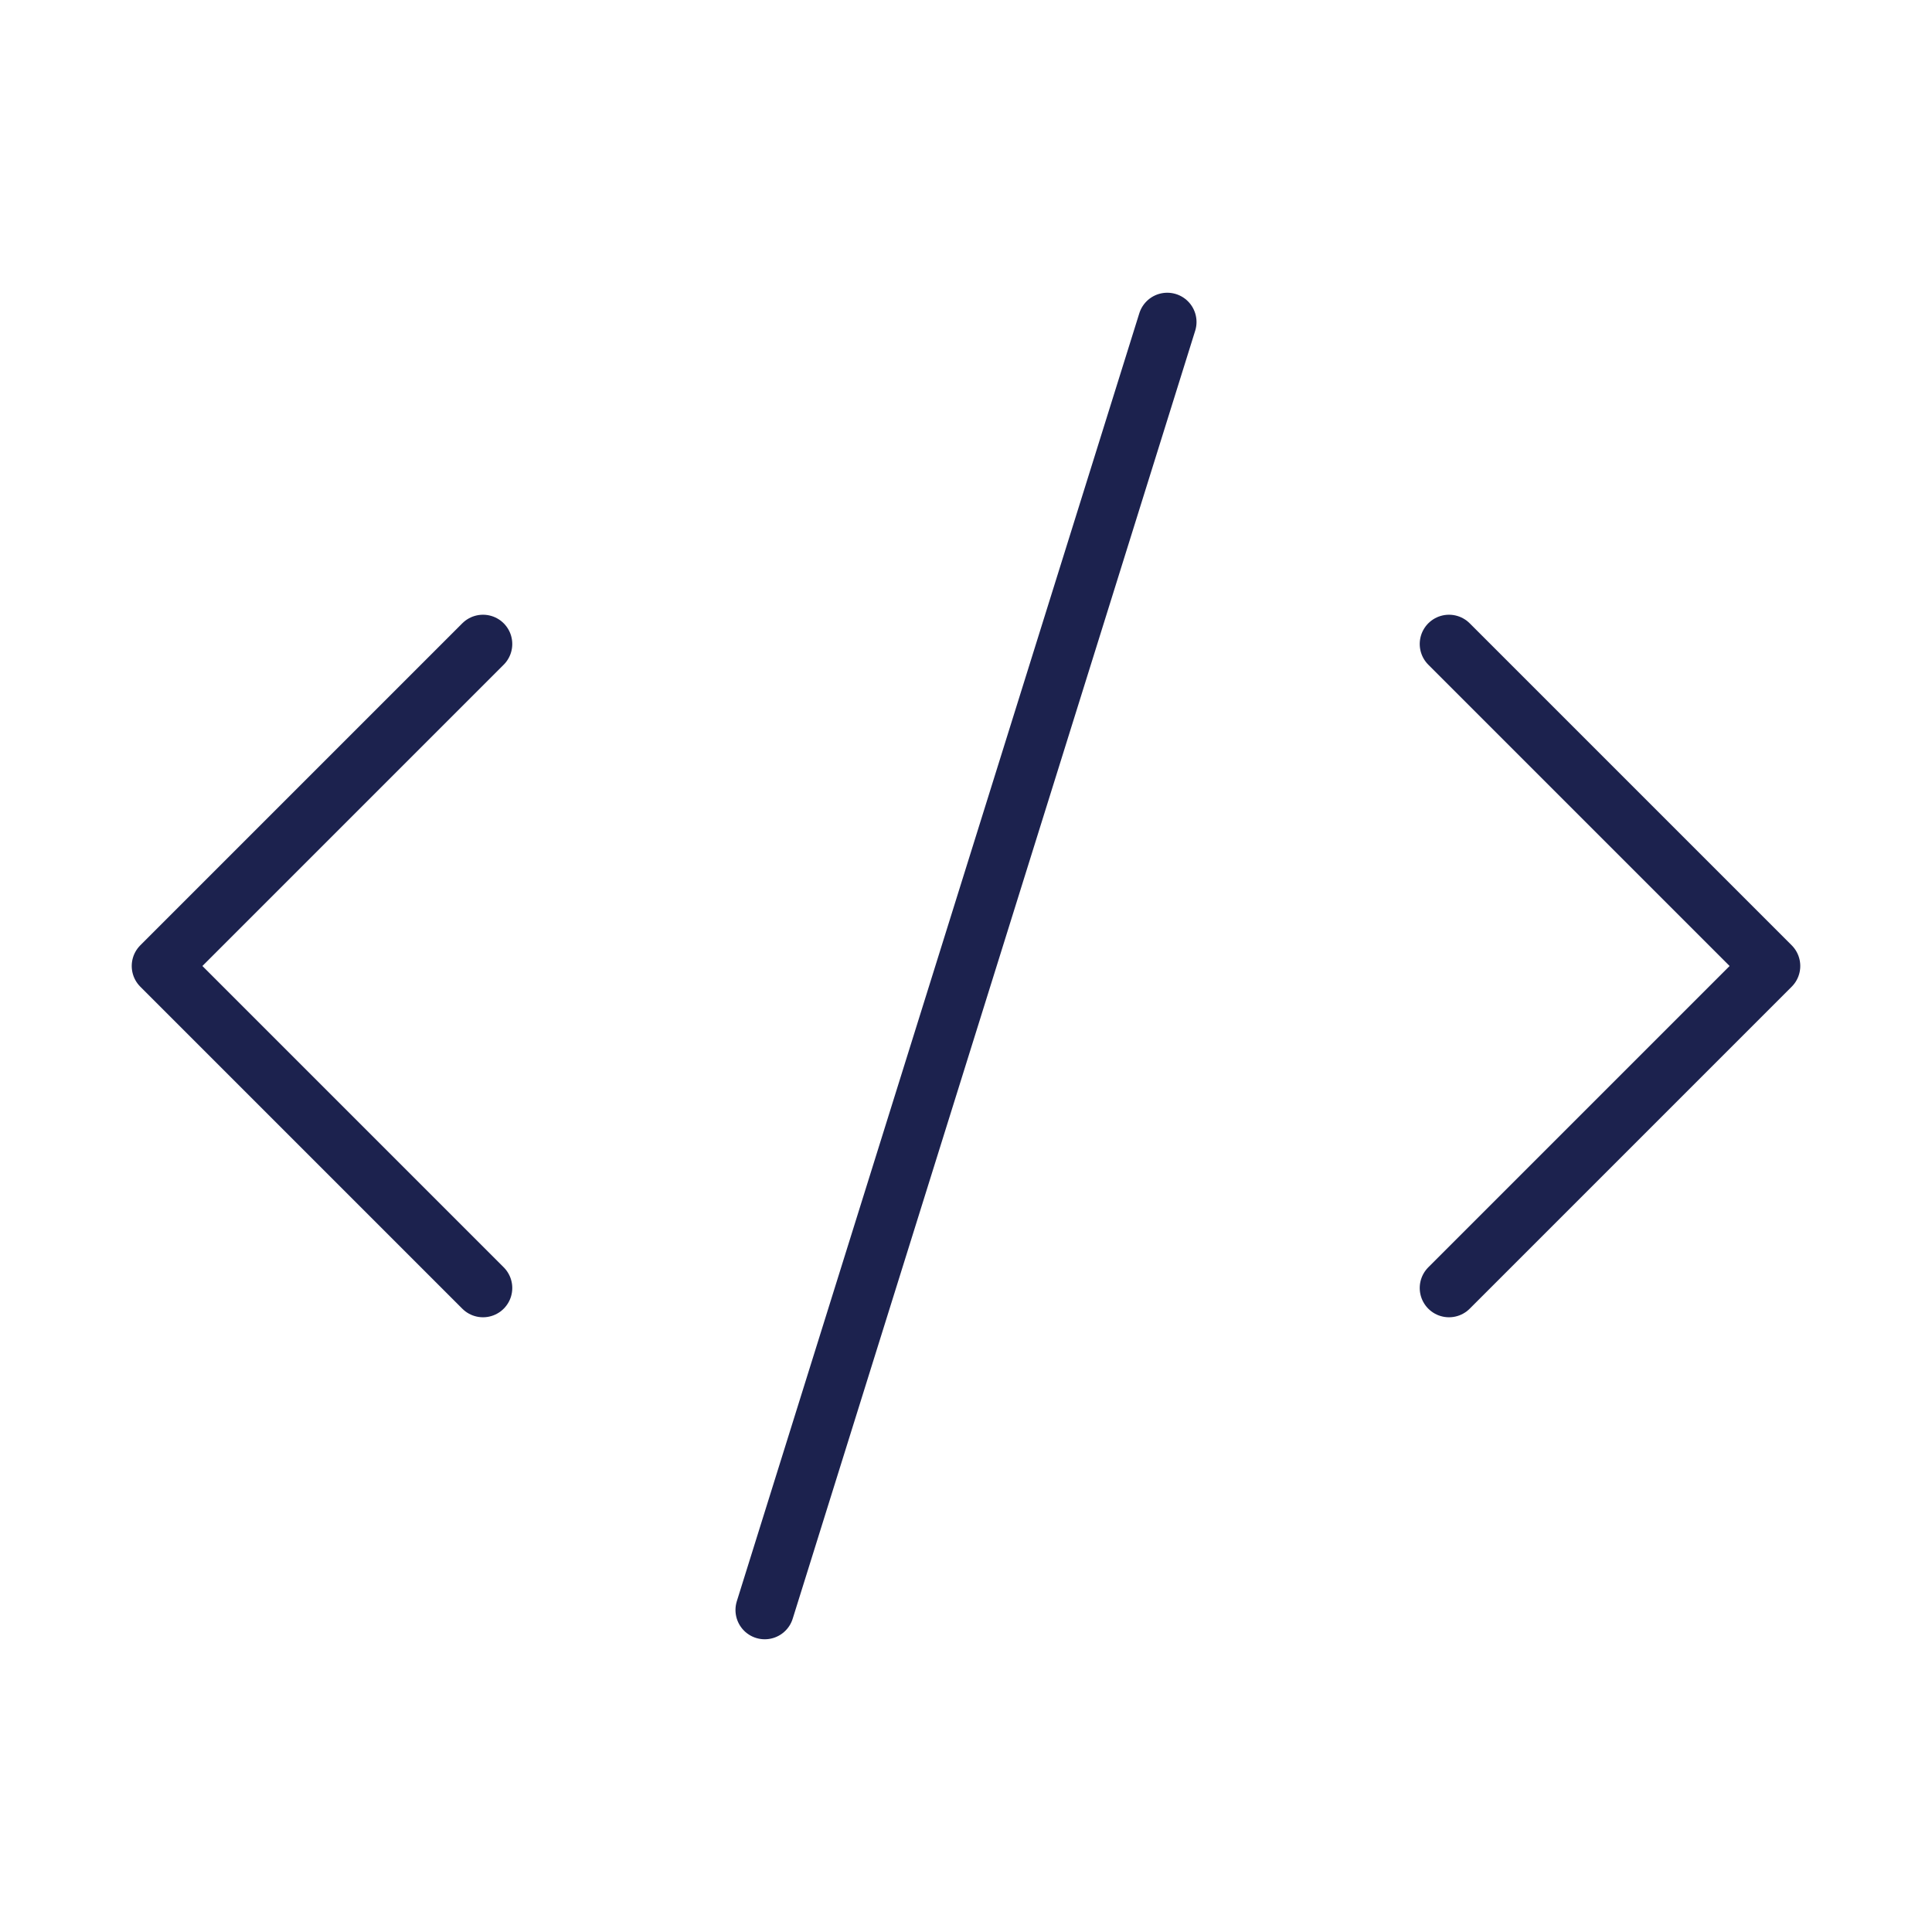 <svg xmlns="http://www.w3.org/2000/svg" width="66" height="66" viewBox="0 0 66 66" fill="none"><path d="M49.5 44L60.5 33L49.5 22M16.5 22L5.5 33L16.5 44M39.875 11L26.125 55" stroke="#1C224E" stroke-width="2" stroke-linecap="round" stroke-linejoin="round"></path></svg>